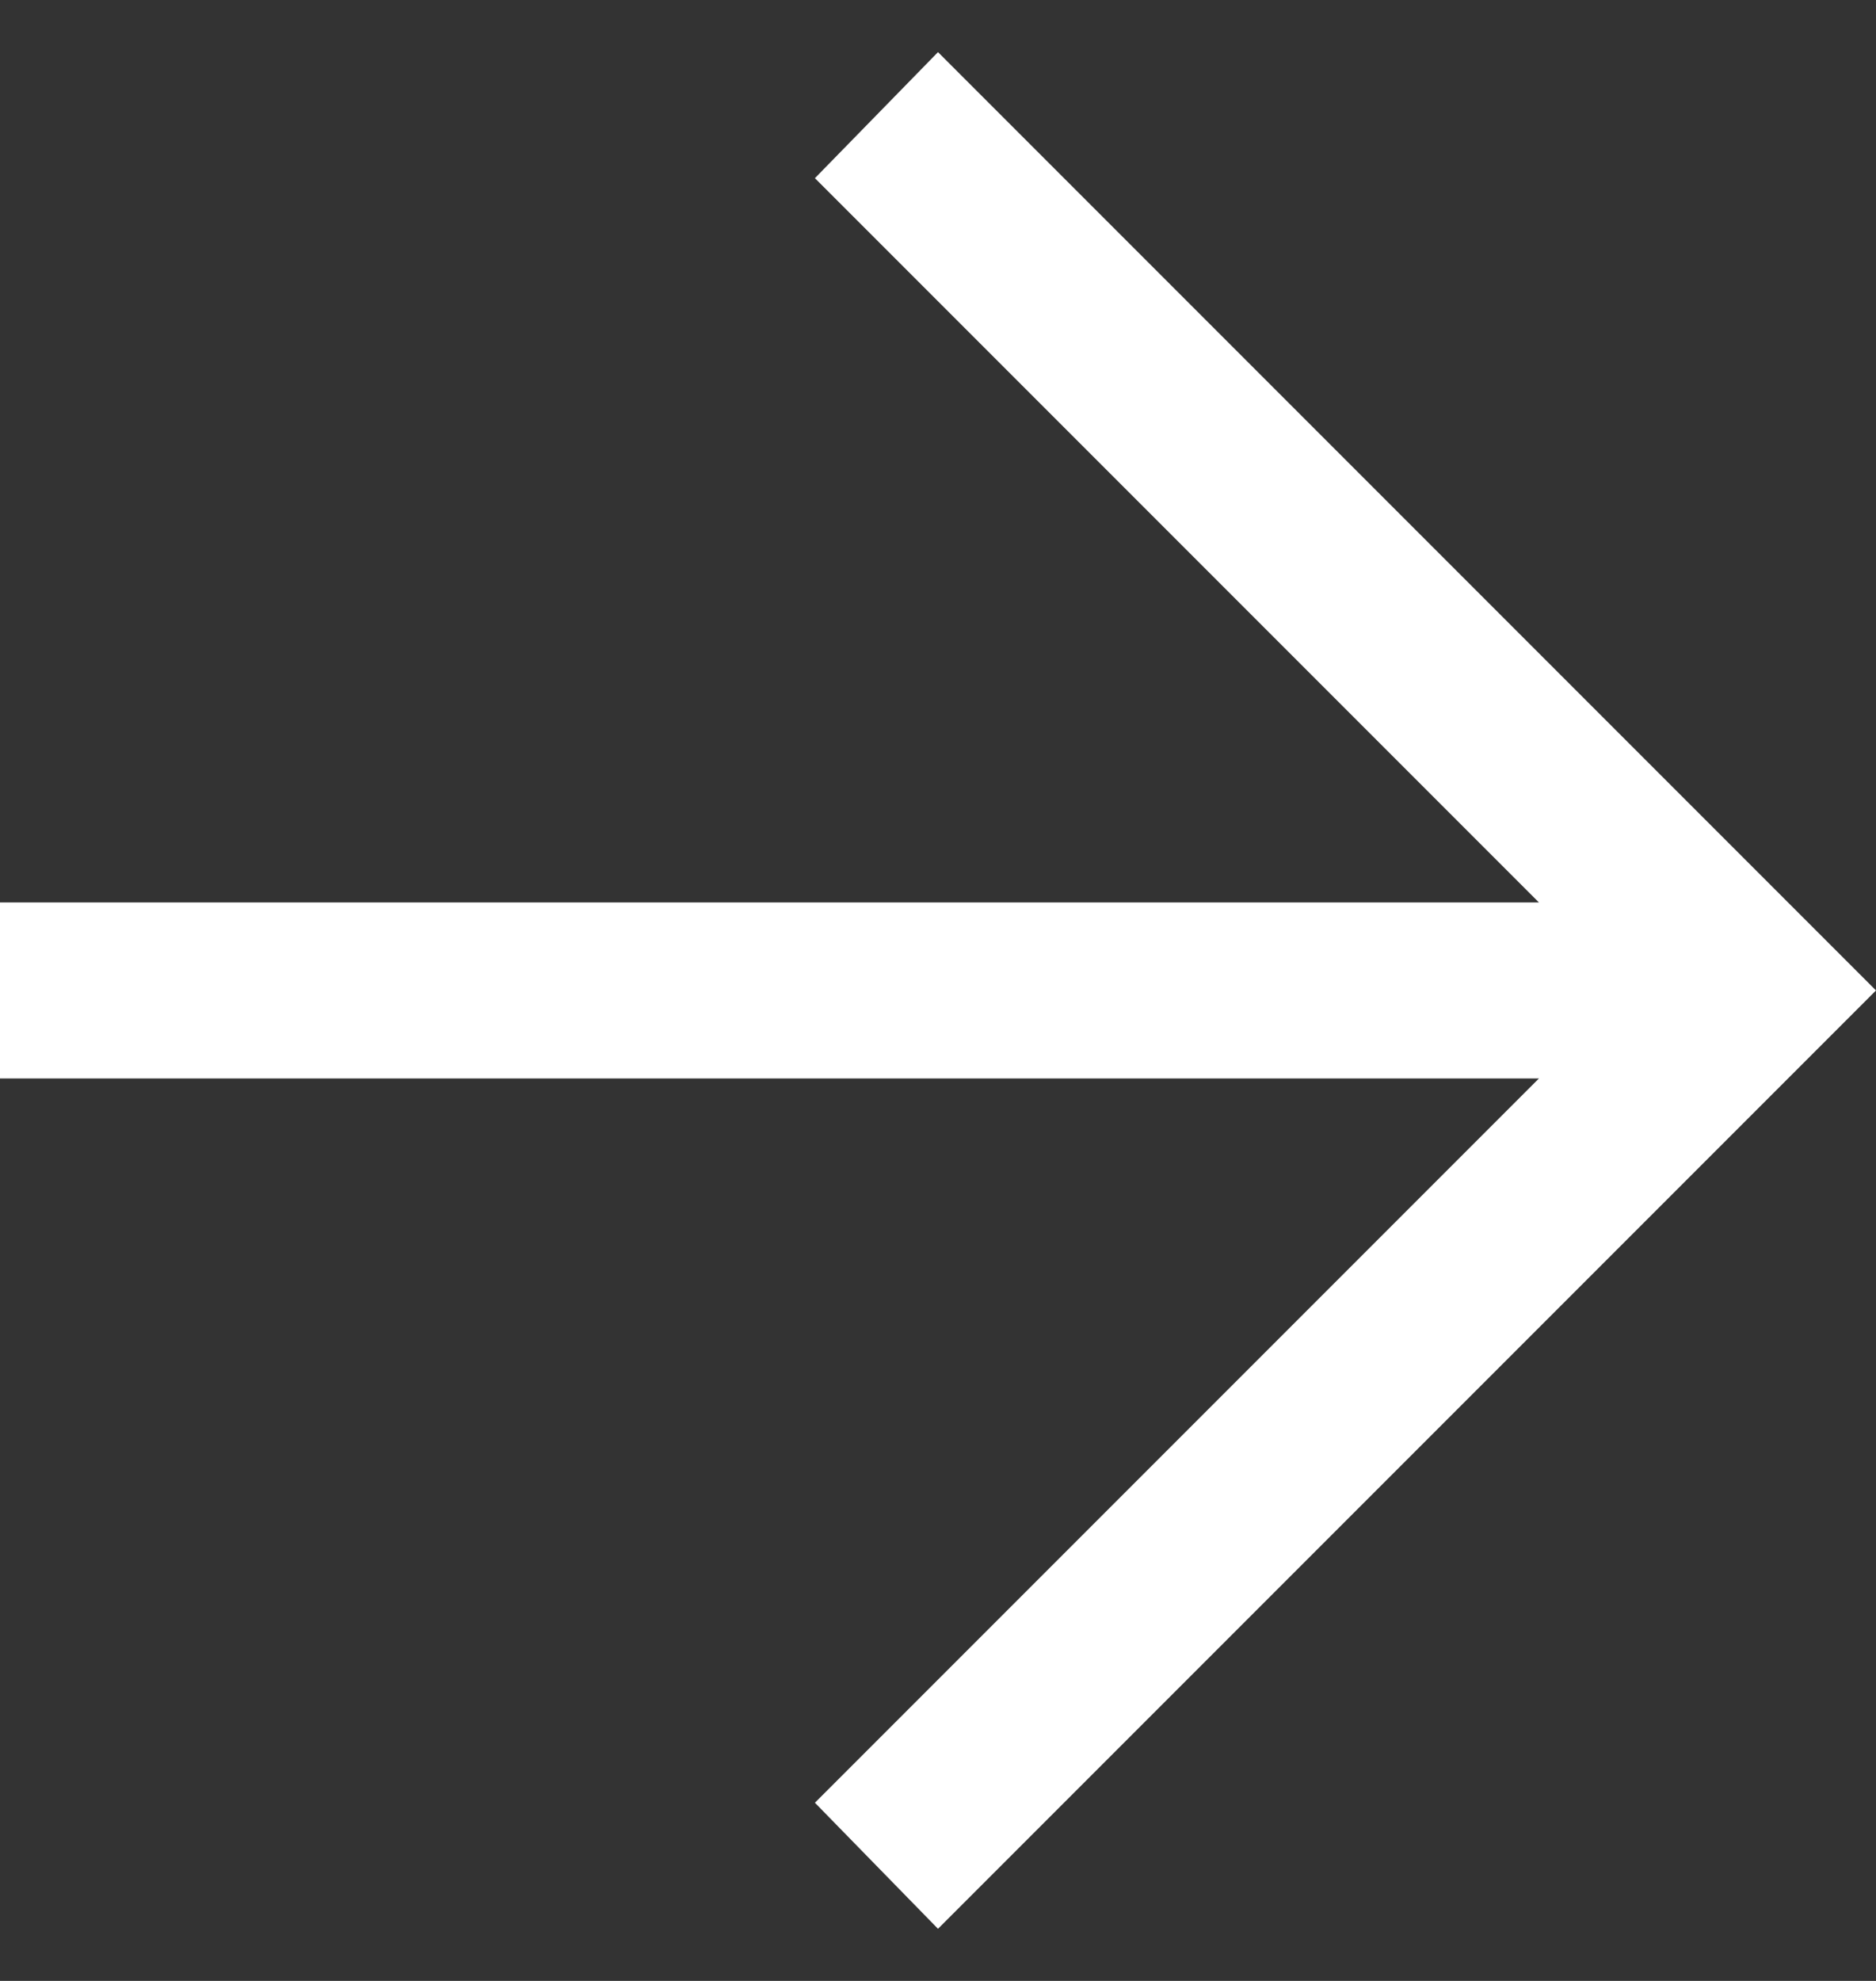 <svg width="18" height="19" viewBox="0 0 18 19" fill="none" xmlns="http://www.w3.org/2000/svg">
<rect x="0" y="0" width="18" height="19" fill="#333333" stroke="none"/>
<path id="Vector" d="M9 18.5L7.819 17.291L14.766 10.344H0V8.656H14.766L7.819 1.709L9 0.5L18 9.5L9 18.5Z" fill="white"/>
</svg>
